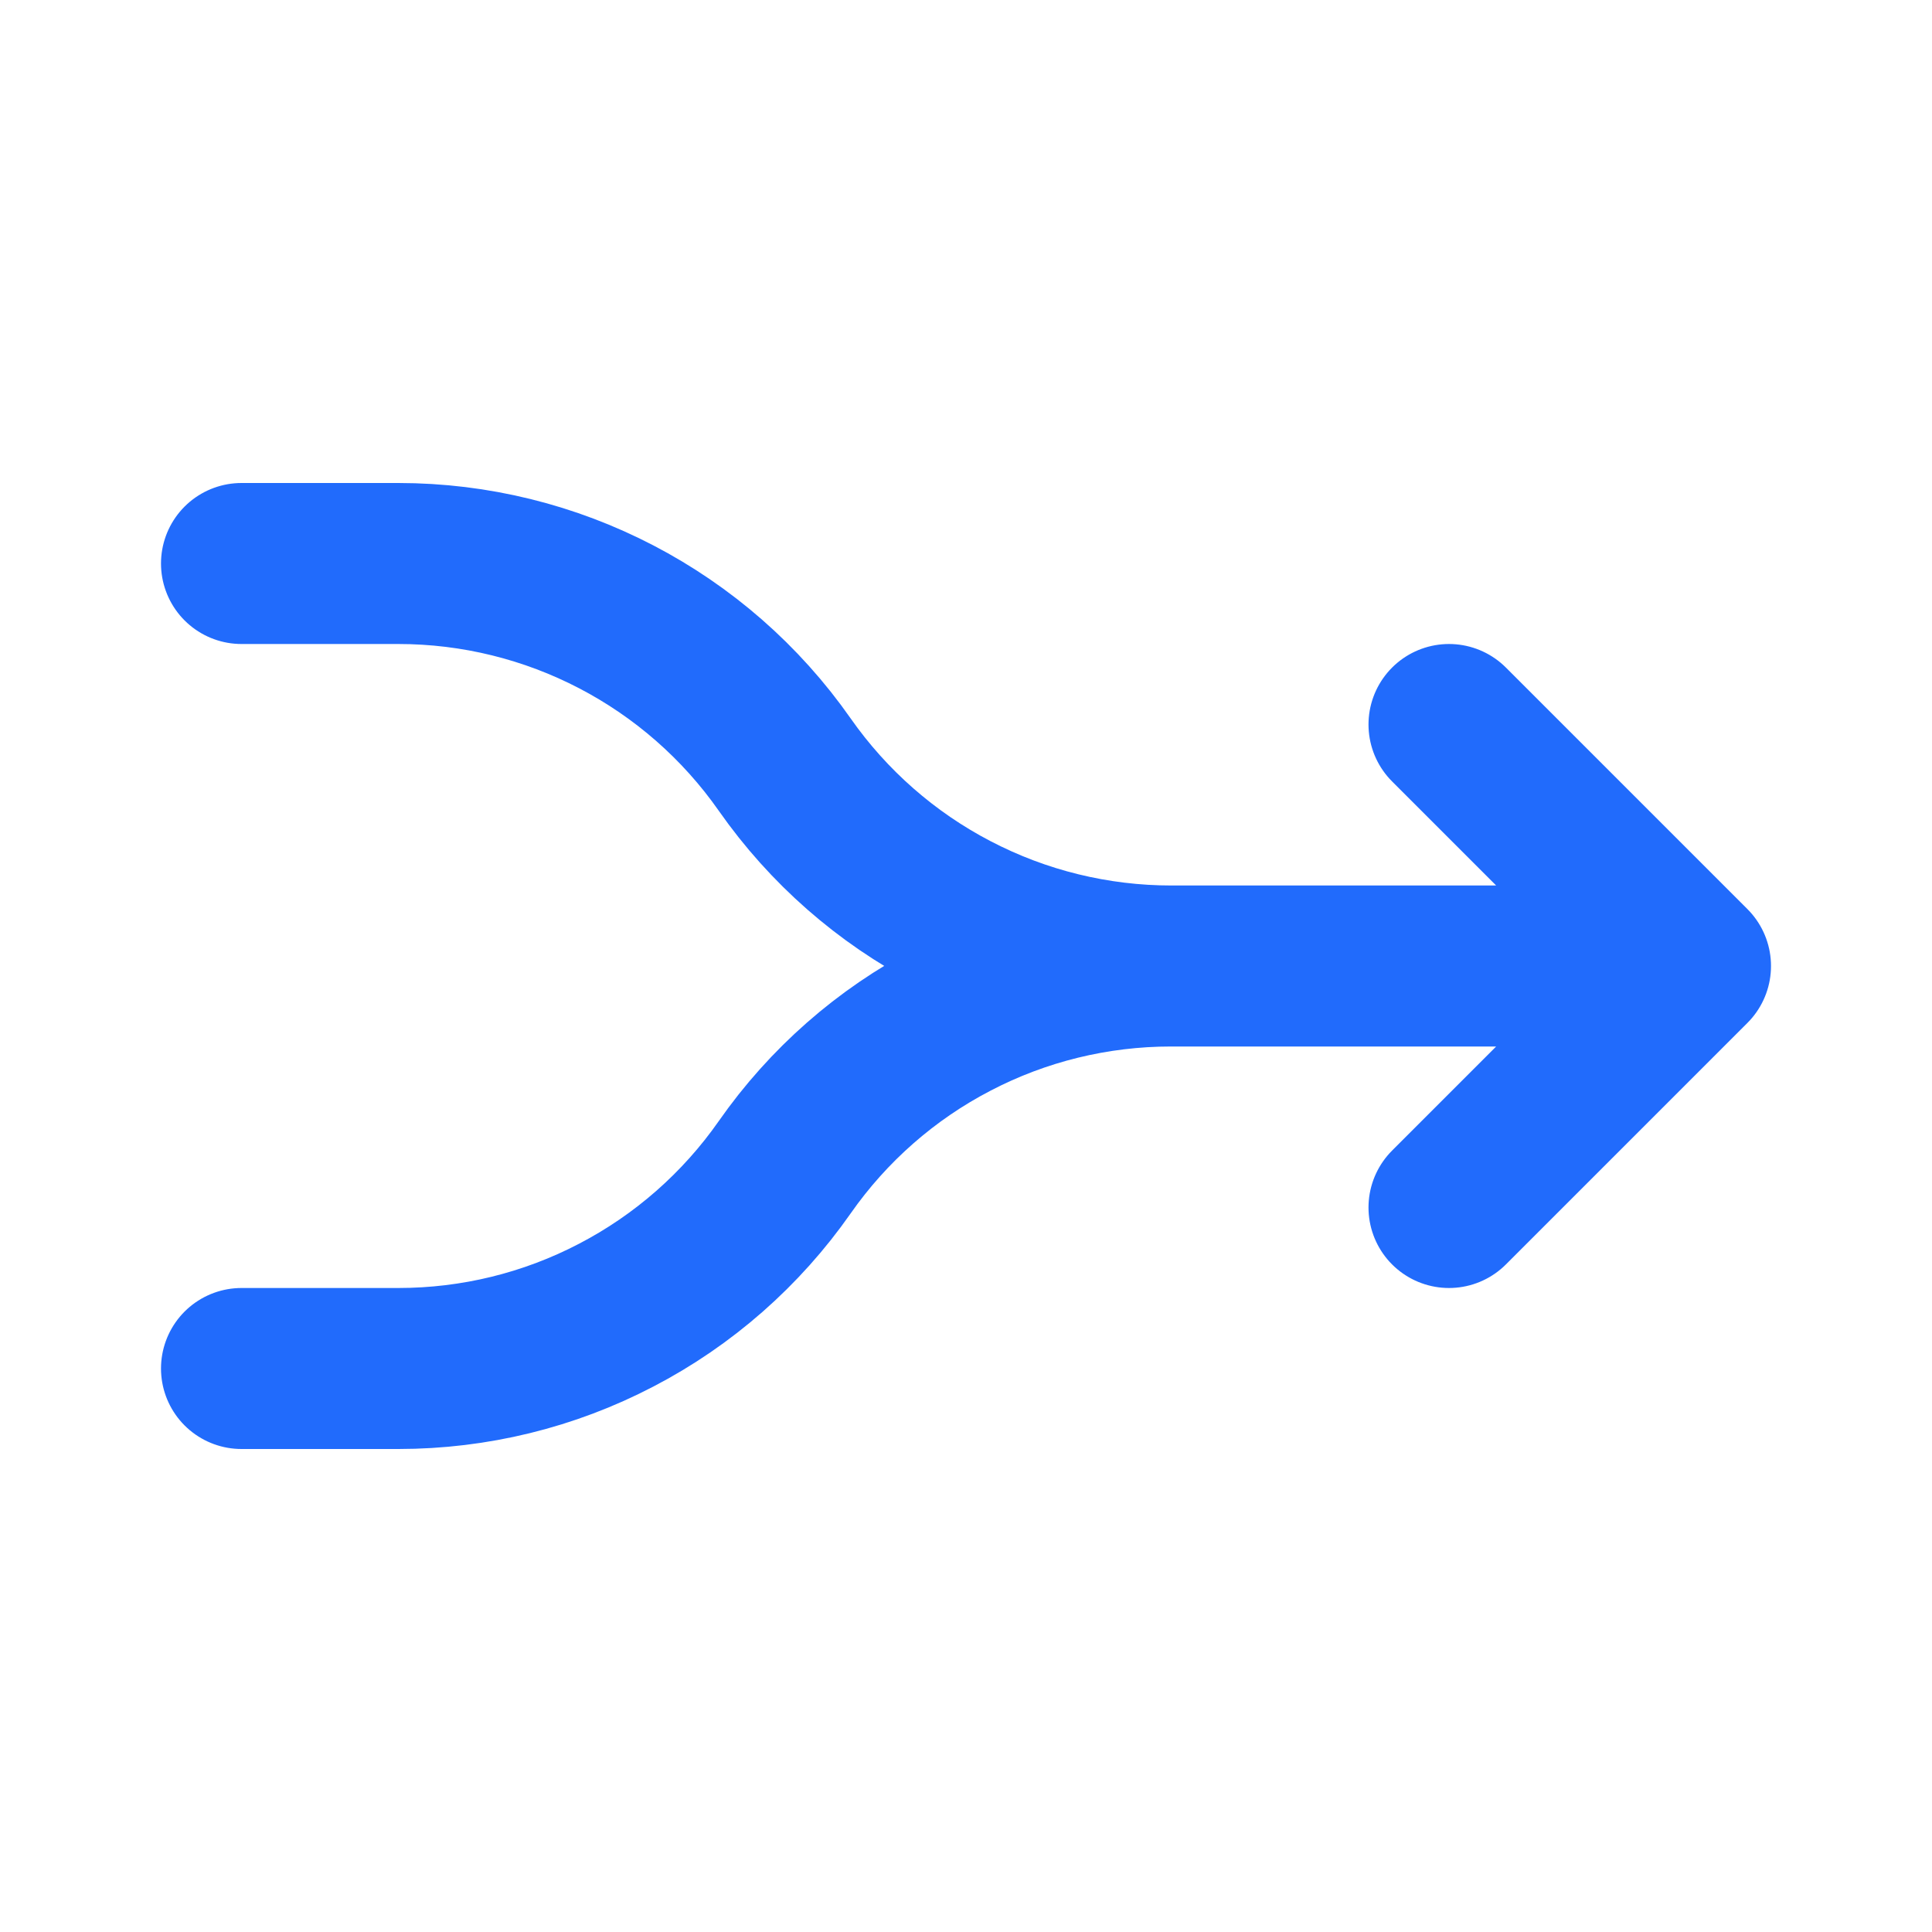 <svg width="18" height="18" viewBox="0 0 18 18" fill="none" xmlns="http://www.w3.org/2000/svg">
<path d="M2.25 5.25H3.711C5.146 5.25 6.49 5.95 7.312 7.125C7.718 7.704 8.257 8.177 8.884 8.503C9.511 8.83 10.207 9 10.914 9H15.75M15.75 9L13.5 11.25M15.75 9L13.5 6.75M2.25 12.75H3.712C4.419 12.75 5.115 12.58 5.741 12.253C6.368 11.927 6.906 11.454 7.311 10.875C7.716 10.296 8.254 9.823 8.881 9.497C9.507 9.17 10.203 9 10.909 9H15" stroke="#216BFC" stroke-width="1.5" stroke-linecap="round" stroke-linejoin="round"/>
</svg>
